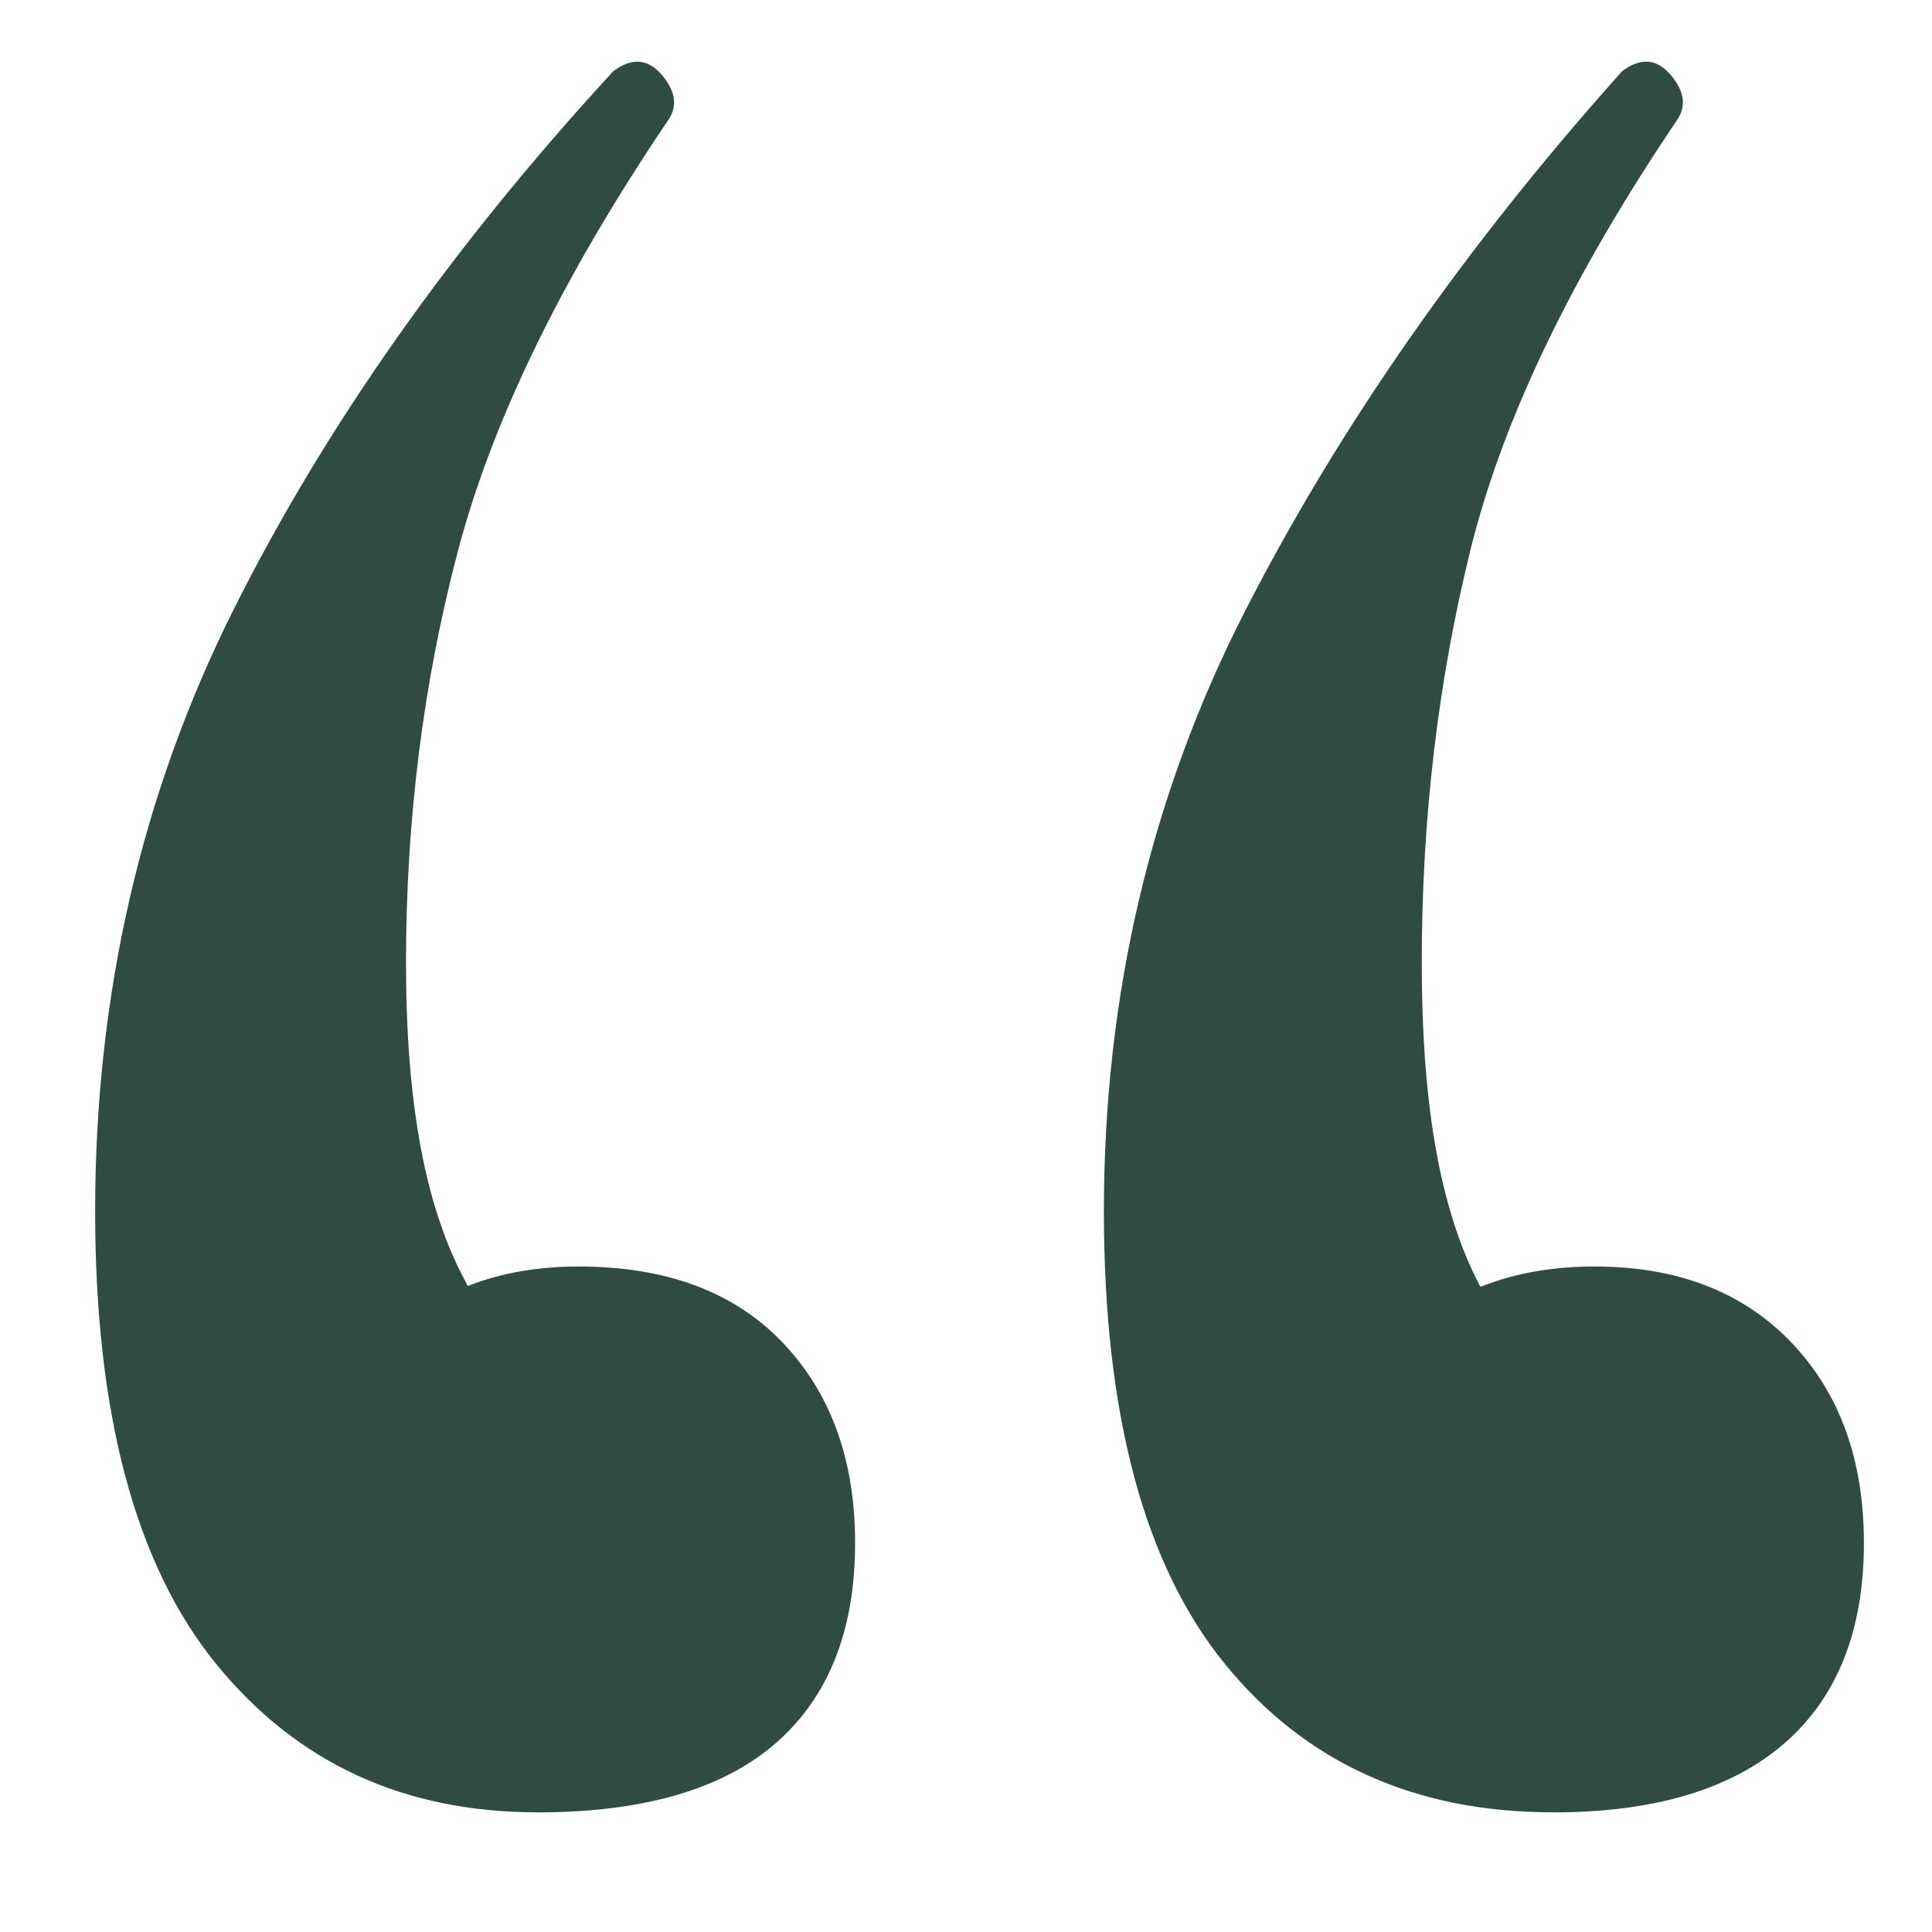 <svg xmlns="http://www.w3.org/2000/svg" id="Layer_1" data-name="Layer 1" viewBox="0 0 283.46 283.46"><defs><style>      .cls-1 {        isolation: isolate;      }      .cls-2 {        fill: #304b44;      }    </style></defs><g id="_" data-name=" " class="cls-1"><g class="cls-1"><path class="cls-2" d="M78.83,265.9c-19.61,0-35.32-7.26-47.13-21.79-11.83-14.53-17.74-36.65-17.74-66.4,0-31.76,6.75-61.15,20.27-88.19,13.51-27.02,32.09-53.38,55.75-79.07,2.69-2.03,5.07-1.85,7.1.51,2.03,2.38,2.36,4.56,1.01,6.59-15.55,22.98-25.85,44.1-30.92,63.35-5.07,19.26-7.6,39.38-7.6,60.31s2.87,35.83,8.62,46.63c5.73,10.82,12.32,19.61,19.77,26.35l-38.52,7.1c-.68-11.48,2.36-20.27,9.12-26.35,6.75-6.08,15.54-9.12,26.36-9.12,12.83,0,22.81,3.72,29.9,11.15,7.09,7.44,10.64,17.23,10.64,29.4,0,12.85-3.9,22.65-11.66,29.4-7.78,6.76-19.43,10.14-34.97,10.14h0ZM227.85,265.9c-20.27,0-36.33-7.26-48.15-21.79-11.83-14.53-17.74-36.65-17.74-66.4,0-31.76,6.92-61.15,20.78-88.19,13.84-27.02,32.26-53.38,55.25-79.07,2.69-2.03,5.07-1.85,7.1.51,2.03,2.38,2.36,4.56,1.01,6.59-15.55,22.98-25.69,44.1-30.41,63.35-4.74,19.26-7.09,39.38-7.09,60.31s2.69,35.83,8.11,46.63c5.4,10.82,11.81,19.61,19.26,26.35l-38.52,7.1c-.68-11.48,2.53-20.27,9.63-26.35s16.04-9.12,26.86-9.12c12.16,0,21.79,3.72,28.89,11.15,7.1,7.44,10.64,17.23,10.64,29.4,0,12.85-3.9,22.65-11.66,29.4-7.78,6.76-19.1,10.14-33.96,10.14h0Z"></path></g></g></svg>